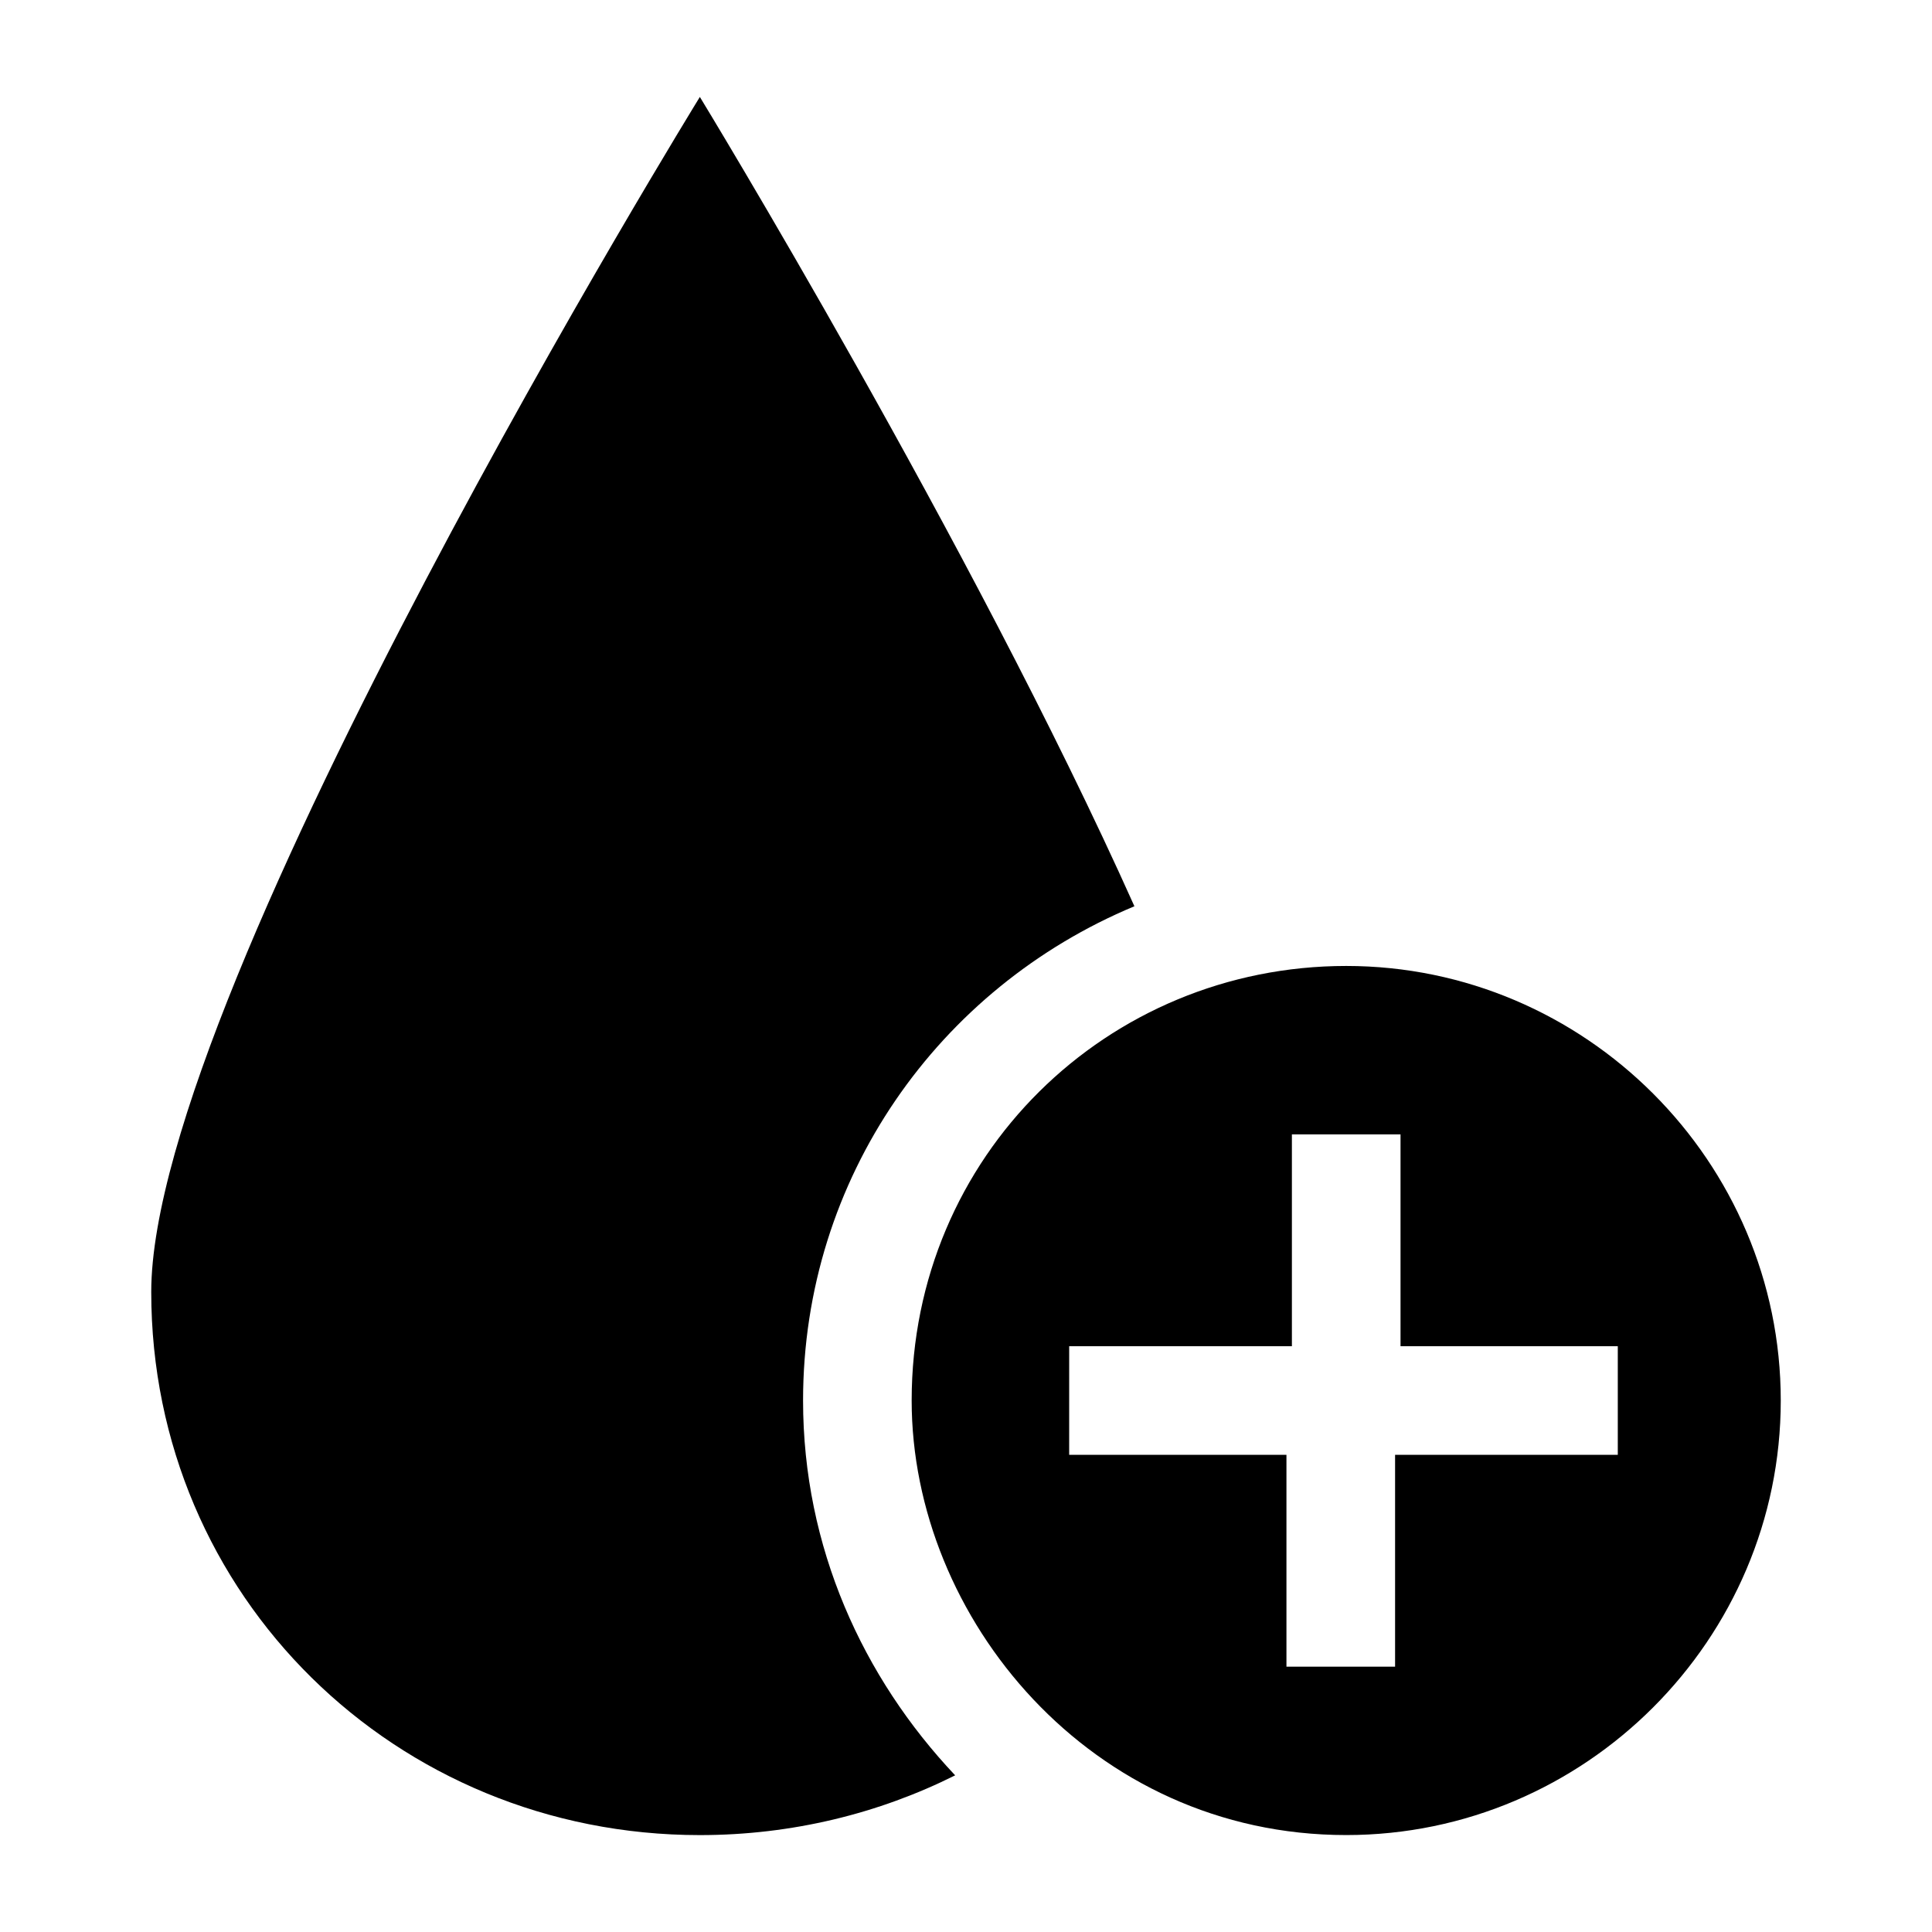 <?xml version="1.0" encoding="UTF-8"?>
<!-- Uploaded to: SVG Repo, www.svgrepo.com, Generator: SVG Repo Mixer Tools -->
<svg fill="#000000" width="800px" height="800px" version="1.1" viewBox="144 144 512 512" xmlns="http://www.w3.org/2000/svg">
 <g>
  <path d="m184.08 486.37c0 80.609 64.777 143.95 145.39 143.95 24.473 0 47.504-5.758 67.656-15.836-24.473-25.91-40.305-60.457-40.305-99.324 0-59.02 35.988-109.4 87.809-130.99-43.184-96.445-115.16-214.48-115.16-214.48-0.008 0.008-145.39 236.08-145.39 316.69z"/>
  <path d="m500.76 630.31c63.336 0 115.16-51.82 115.16-115.16s-51.82-115.16-115.16-115.16c-63.336 0-115.16 50.383-115.16 115.16 0 57.578 47.5 115.16 115.16 115.16zm-71.973-129.55h57.578v-35.988-1.441-18.715h28.789v56.141h57.578v28.789h-59.02v56.141h-28.789v-56.141h-57.582l0.004-28.785z"/>
 </g>
</svg>